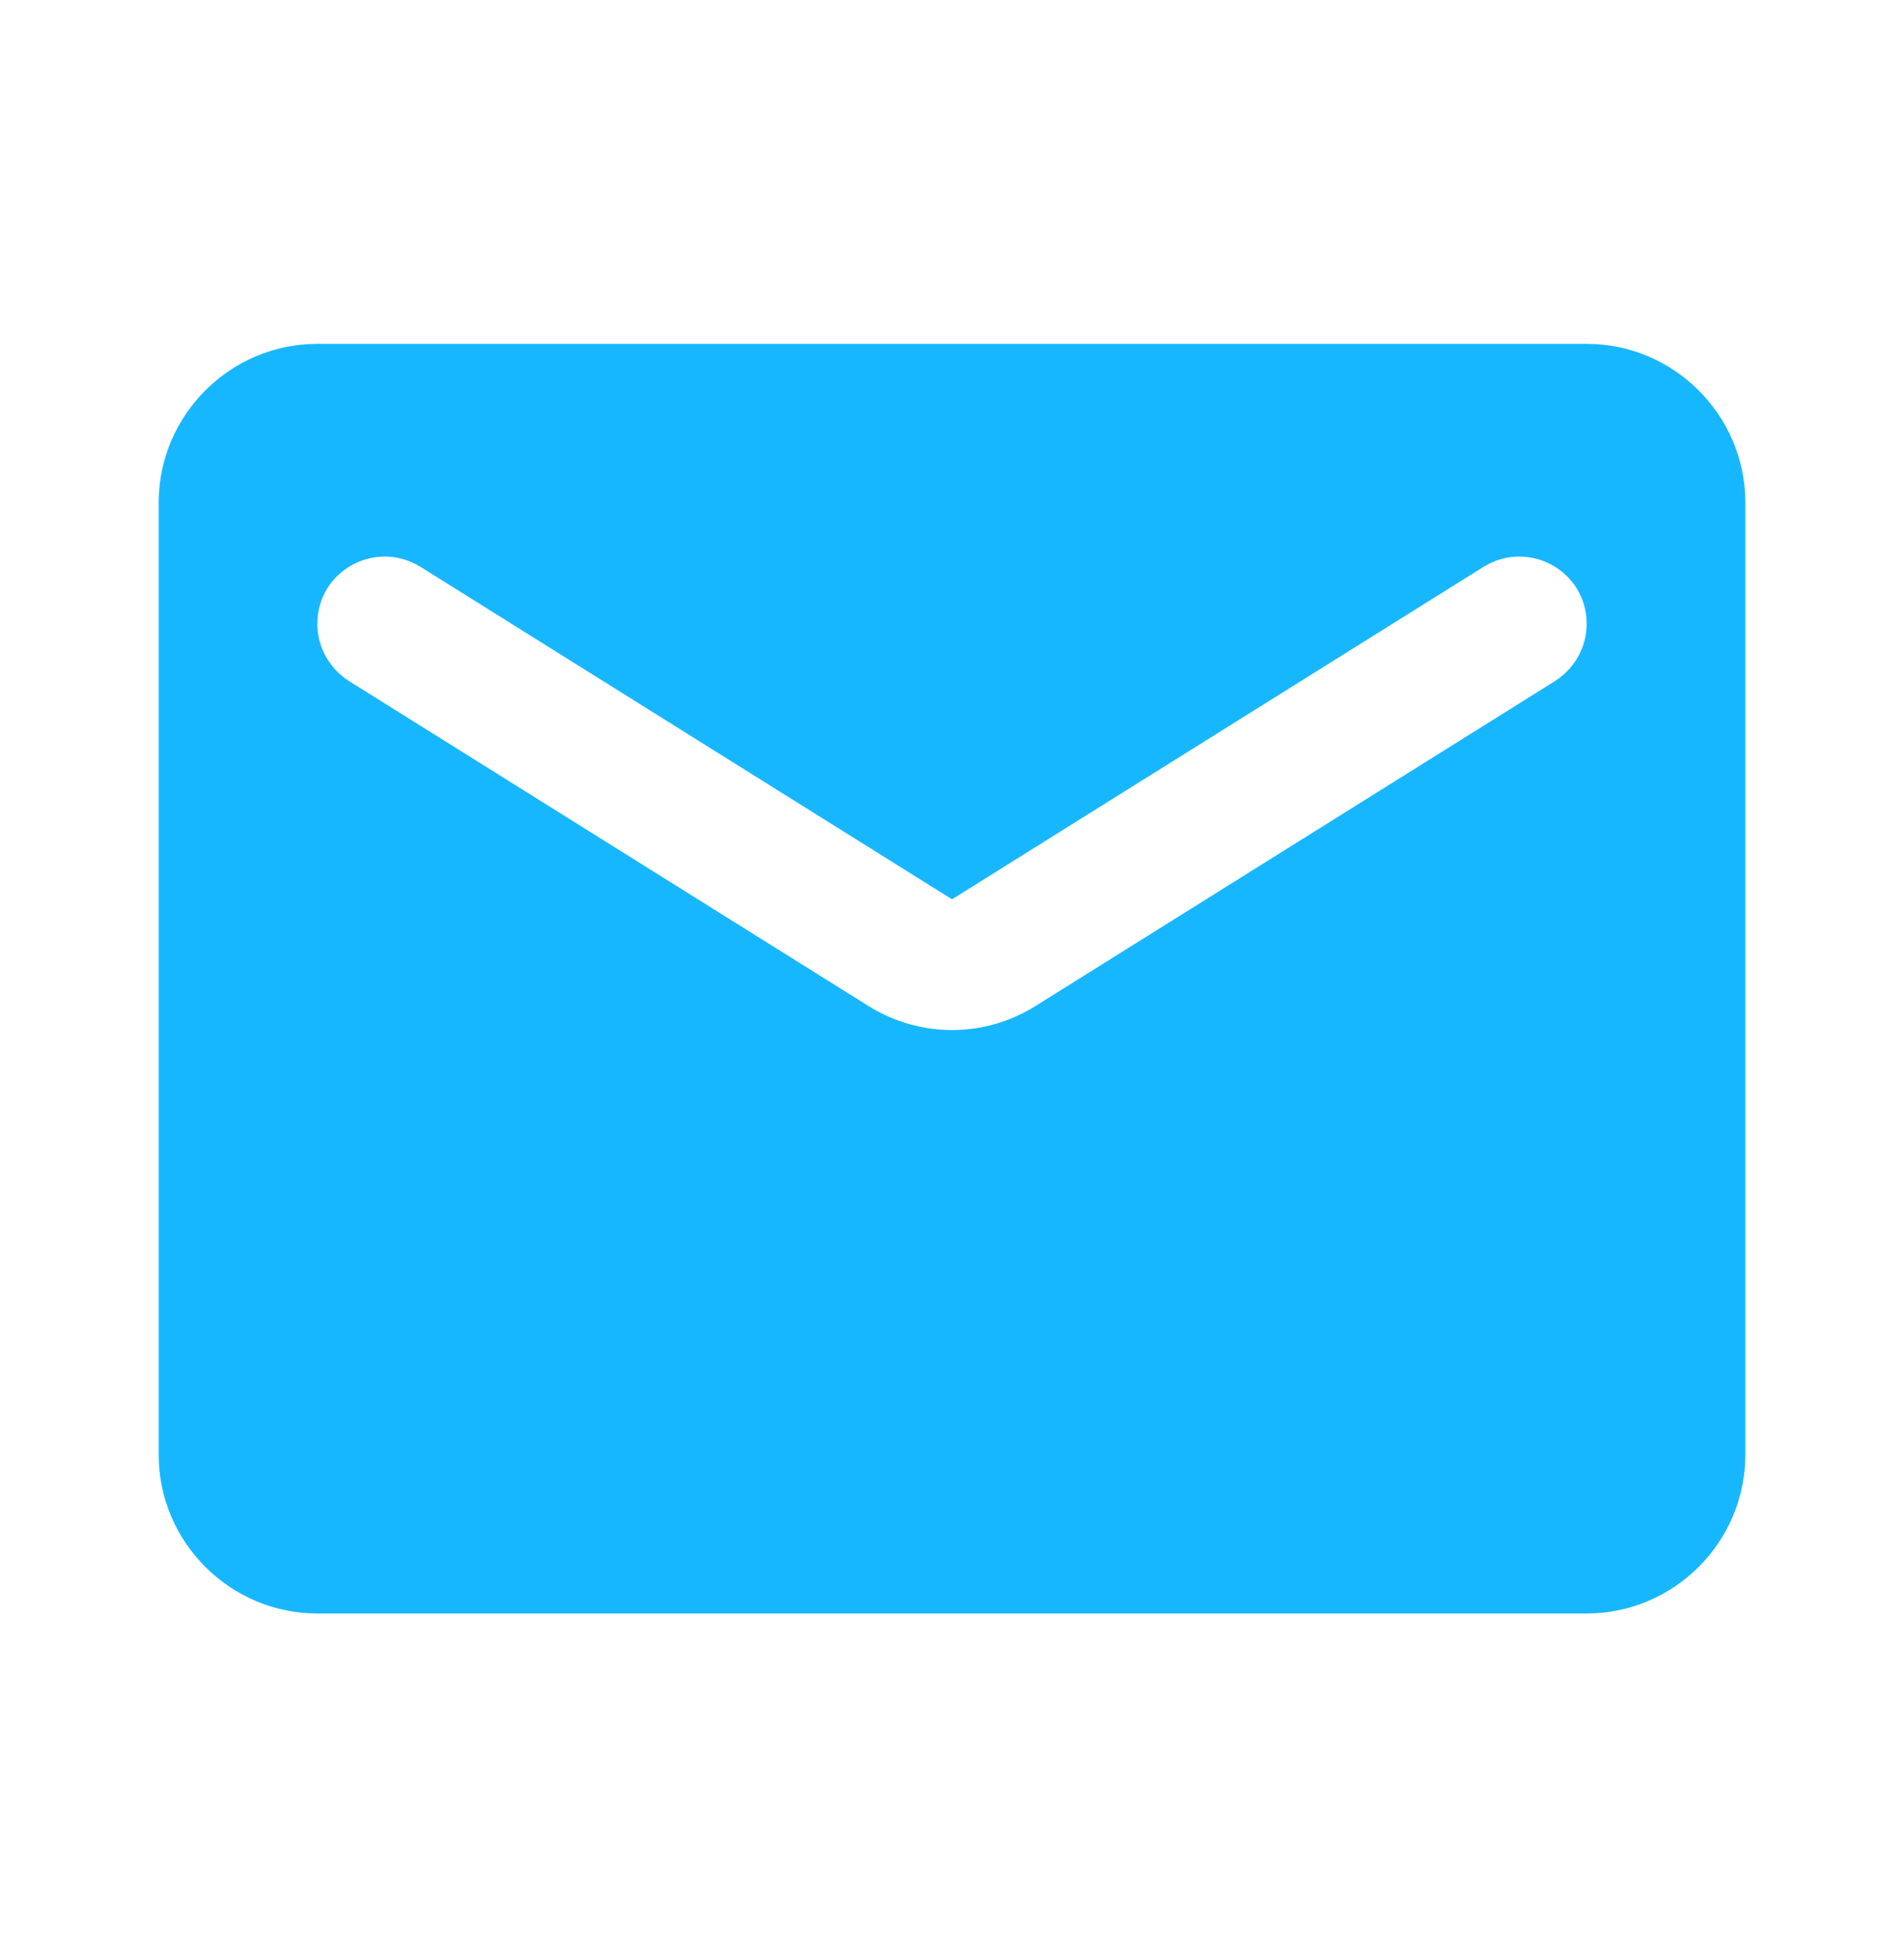 <svg width="36" height="37" viewBox="0 0 36 37" fill="none" xmlns="http://www.w3.org/2000/svg"><path d="M30 6.5H6c-1.65 0-3 1.35-3 3v18c0 1.65 1.35 3 3 3h24c1.65 0 3-1.35 3-3v-18c0-1.65-1.35-3-3-3zm-.6 6.375l-9.81 6.135c-.975.615-2.205.615-3.18 0L6.6 12.875c-.375-.24-.6-.645-.6-1.08 0-1.005 1.095-1.605 1.95-1.08L18 17l10.05-6.285c.855-.525 1.95.075 1.95 1.08 0 .435-.225.84-.6 1.08z" fill="#17B7FF"/></svg>